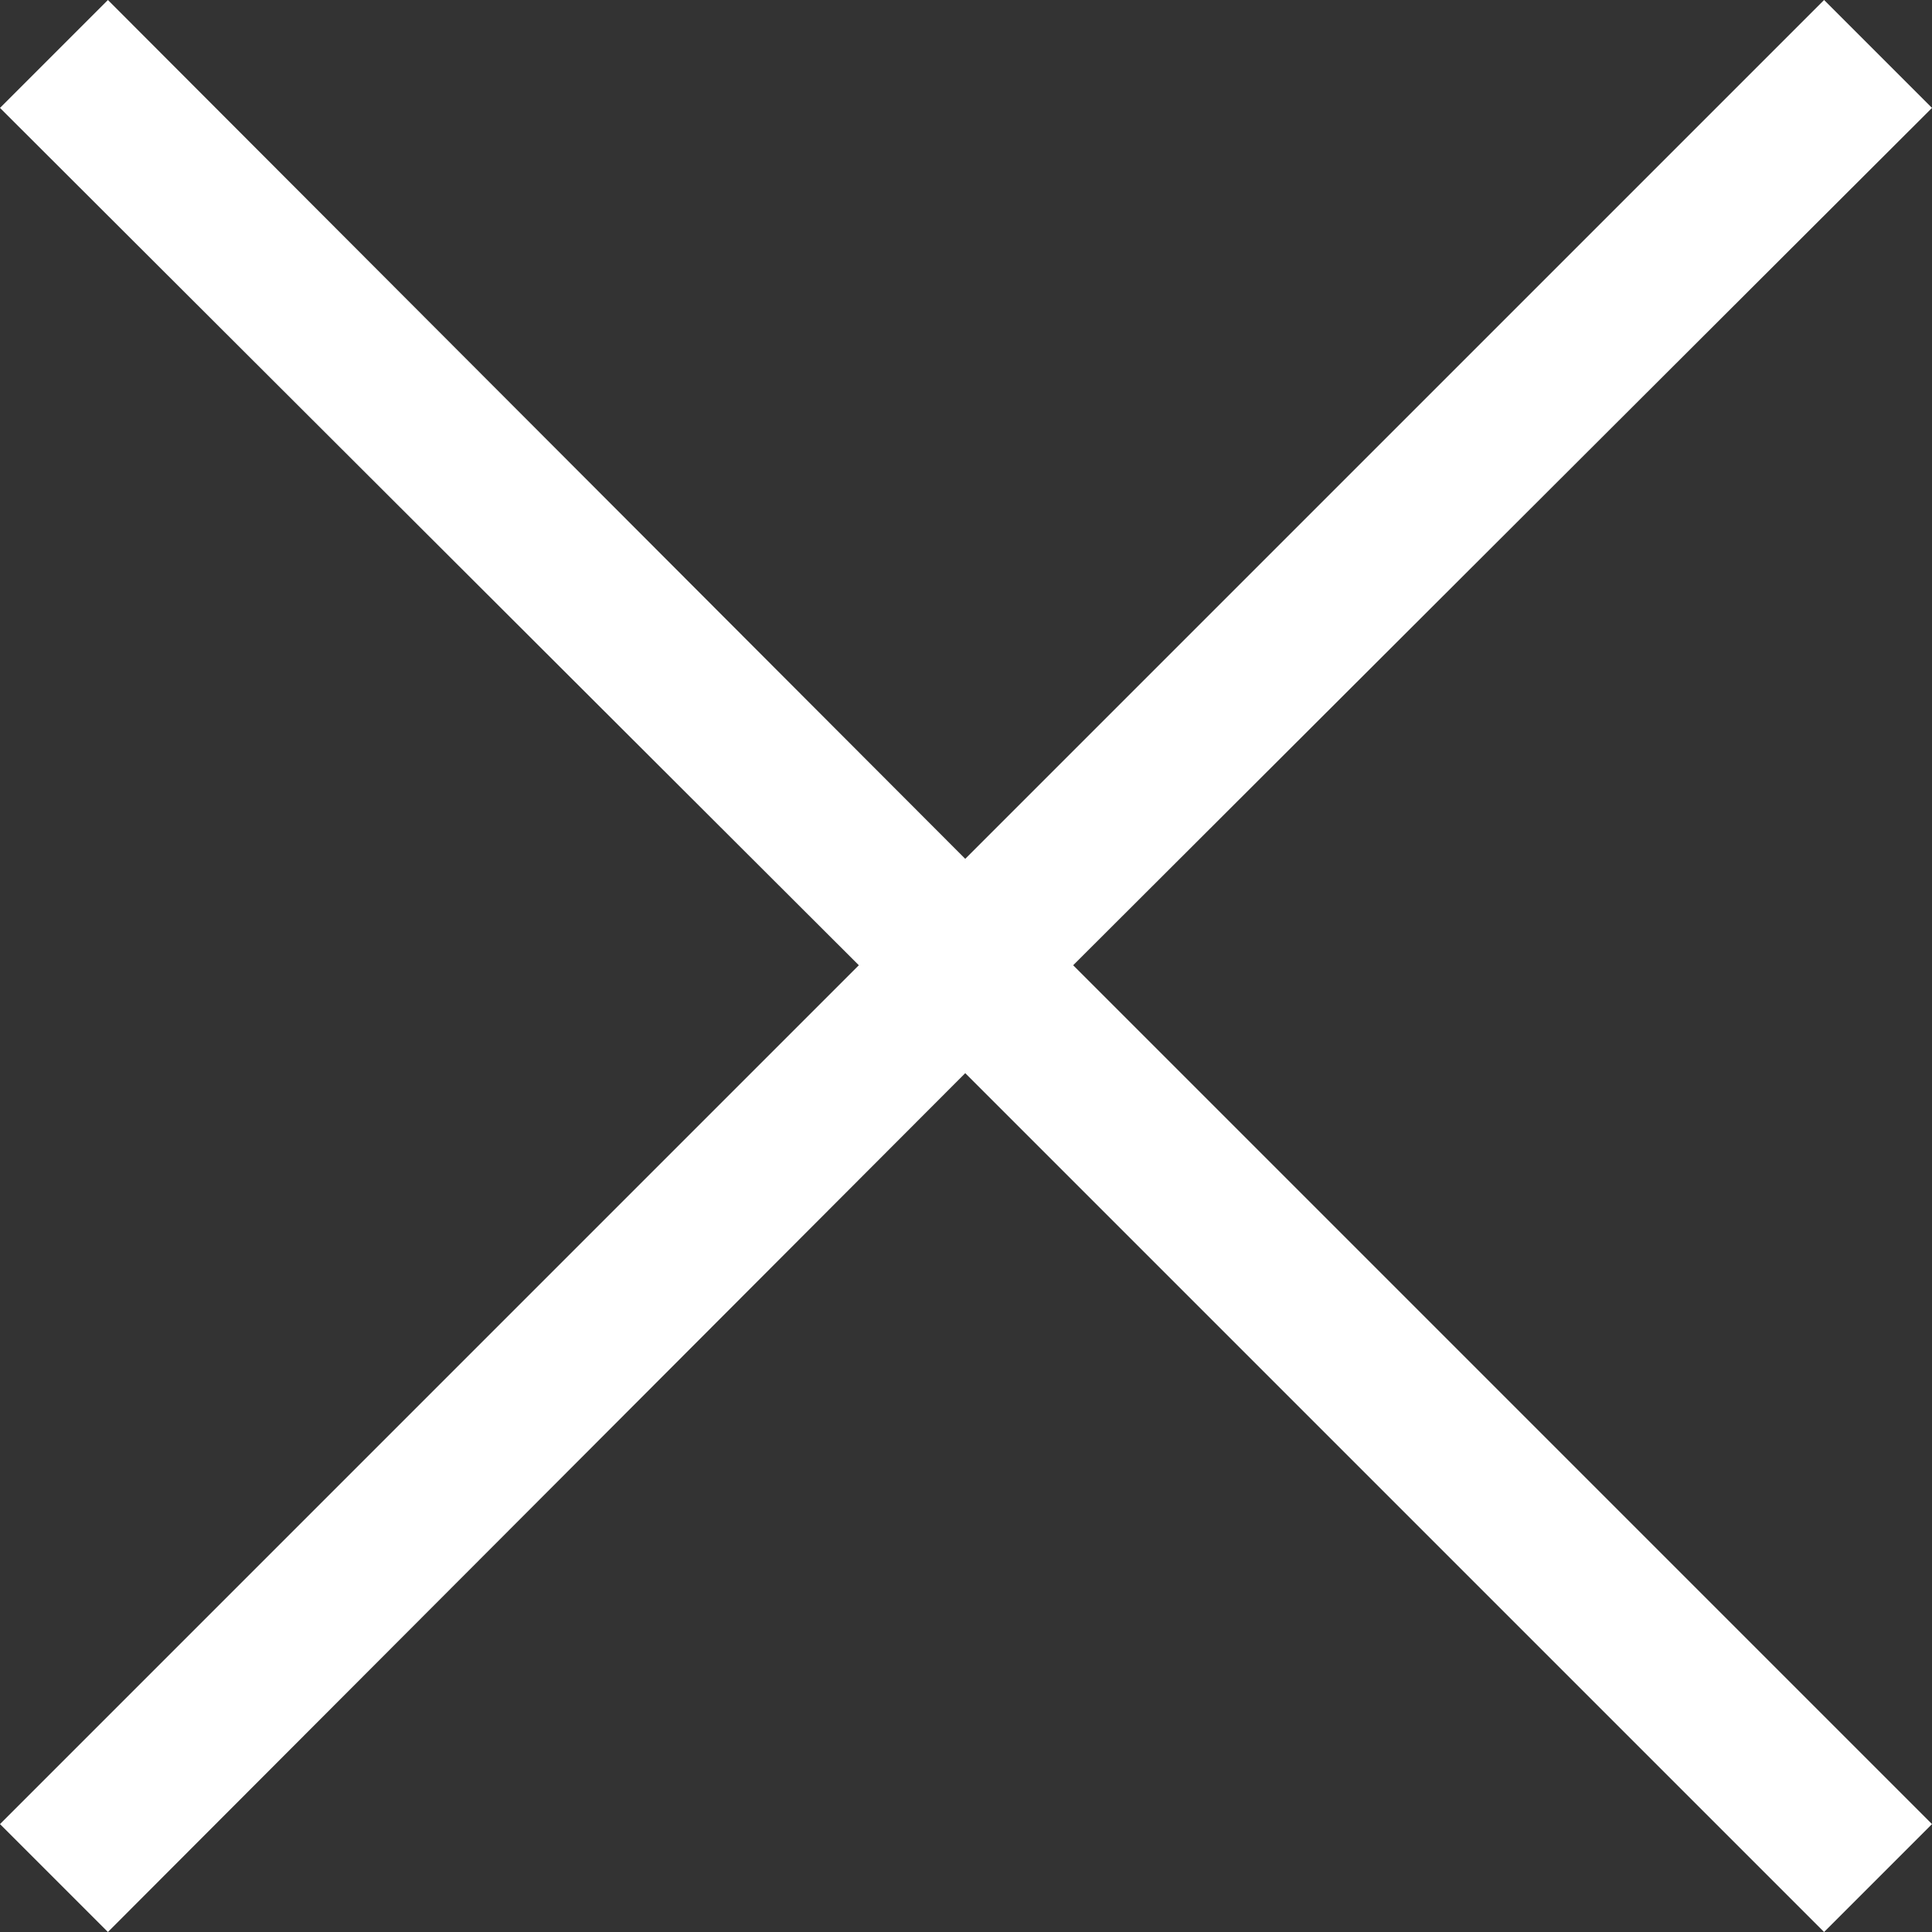 <svg xmlns="http://www.w3.org/2000/svg" viewBox="0 0 12.71 12.71"><rect x="0" y="0" width="12.71" height="12.71" fill="#333333" stroke="none"/><defs><style>.cls-1{fill:#fff;}</style></defs><title>アセット 3</title><g id="レイヤー_2" data-name="レイヤー 2"><g id="レイヤー_3" data-name="レイヤー 3"><polygon class="cls-1" points="12.71 0.71 12 0 6.35 5.65 0.71 0 0 0.71 5.65 6.35 0 12 0.71 12.71 6.35 7.06 12 12.71 12.71 12 7.06 6.35 12.71 0.71"/></g></g></svg>